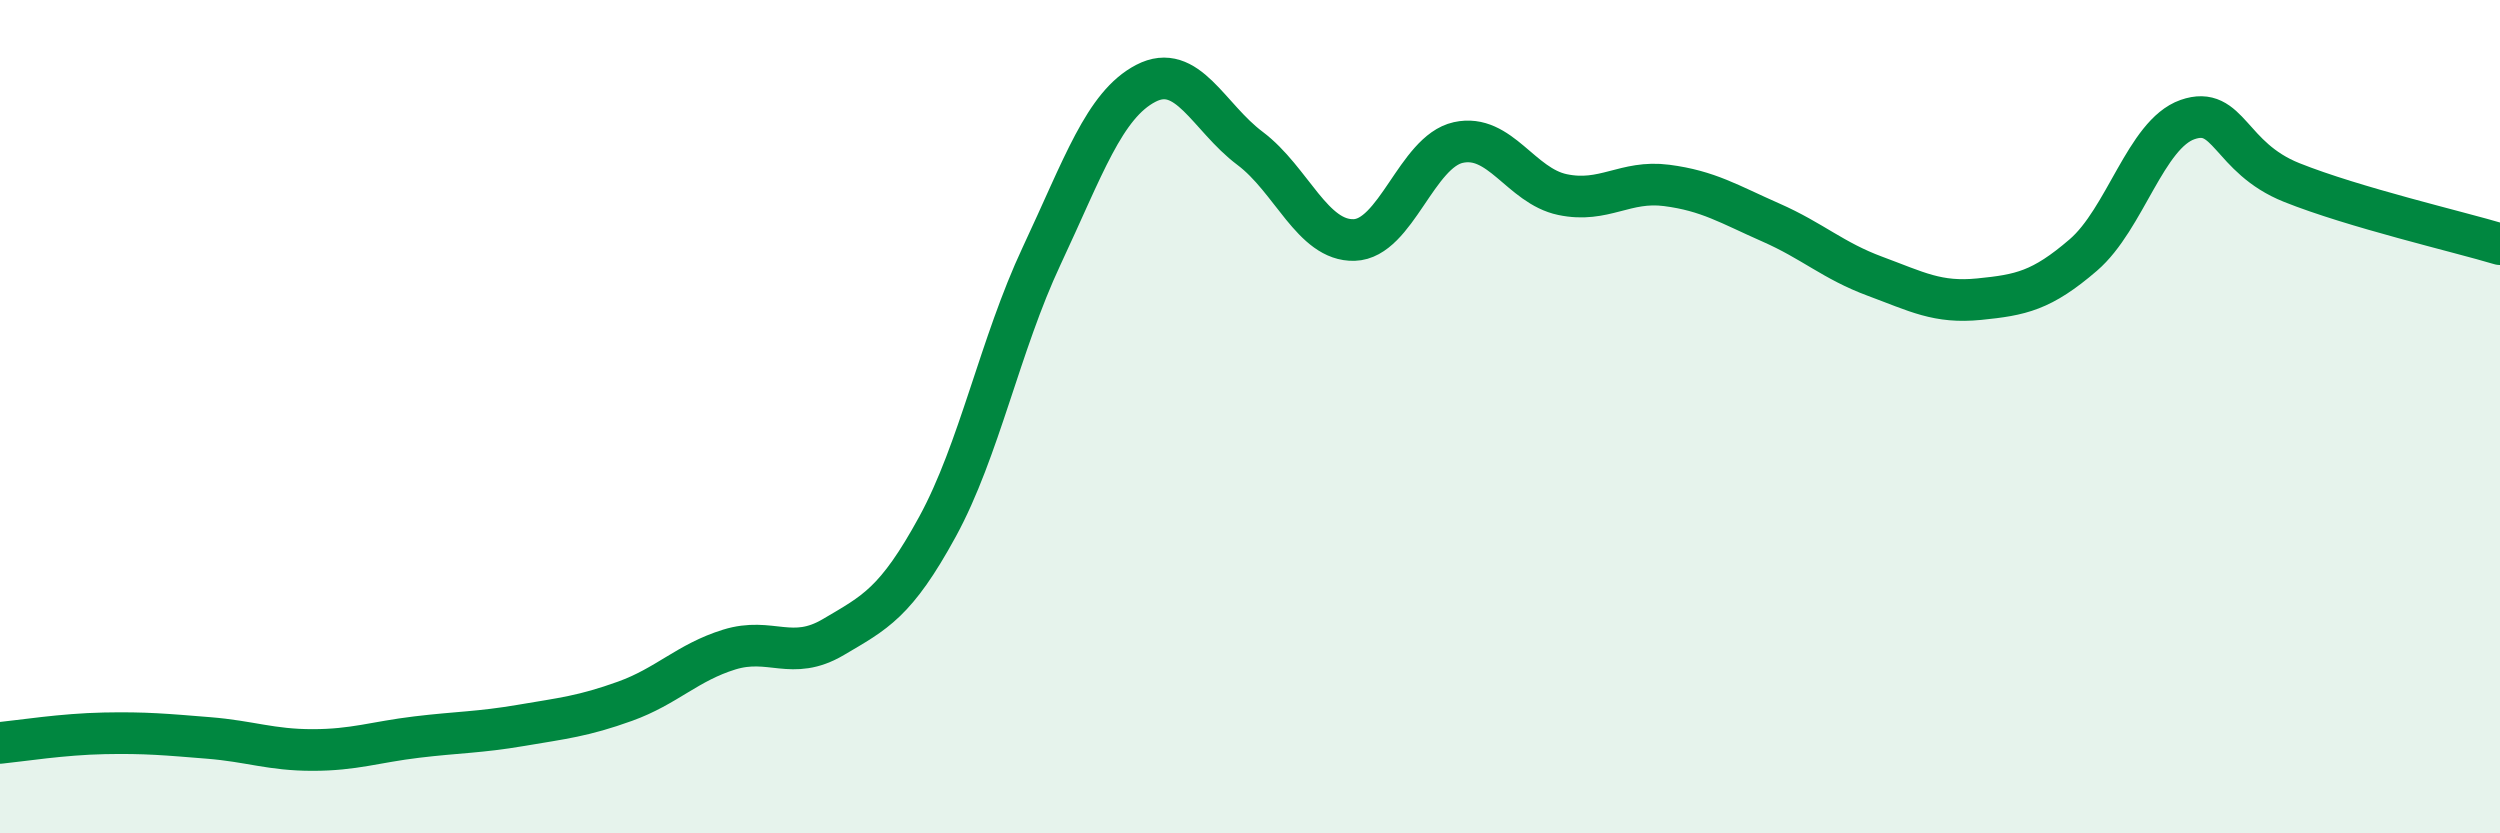 
    <svg width="60" height="20" viewBox="0 0 60 20" xmlns="http://www.w3.org/2000/svg">
      <path
        d="M 0,17.83 C 0.5,17.78 1.5,17.62 2.5,17.6 C 3.5,17.58 4,17.63 5,17.71 C 6,17.79 6.5,18 7.5,18 C 8.5,18 9,17.81 10,17.69 C 11,17.57 11.5,17.58 12.5,17.41 C 13.5,17.24 14,17.19 15,16.83 C 16,16.47 16.5,15.9 17.5,15.59 C 18.5,15.28 19,15.88 20,15.29 C 21,14.7 21.5,14.47 22.5,12.64 C 23.5,10.81 24,8.27 25,6.14 C 26,4.01 26.5,2.52 27.5,2 C 28.5,1.48 29,2.81 30,3.56 C 31,4.31 31.5,5.79 32.5,5.76 C 33.5,5.73 34,3.64 35,3.42 C 36,3.2 36.5,4.46 37.5,4.67 C 38.5,4.88 39,4.32 40,4.45 C 41,4.58 41.5,4.9 42.5,5.34 C 43.5,5.78 44,6.26 45,6.63 C 46,7 46.5,7.28 47.5,7.18 C 48.5,7.08 49,6.98 50,6.12 C 51,5.26 51.5,3.22 52.5,2.87 C 53.5,2.52 53.5,3.78 55,4.38 C 56.5,4.98 59,5.56 60,5.86L60 20L0 20Z"
        fill="#008740"
        opacity="0.1"
        stroke-linecap="round"
        stroke-linejoin="round"
      />
      <path
        d="M 0,17.83 C 0.5,17.78 1.5,17.62 2.5,17.6 C 3.5,17.58 4,17.63 5,17.71 C 6,17.79 6.5,18 7.5,18 C 8.5,18 9,17.81 10,17.69 C 11,17.57 11.5,17.58 12.5,17.41 C 13.5,17.24 14,17.19 15,16.83 C 16,16.47 16.5,15.9 17.5,15.59 C 18.5,15.28 19,15.88 20,15.29 C 21,14.7 21.5,14.47 22.5,12.64 C 23.5,10.81 24,8.27 25,6.14 C 26,4.01 26.5,2.52 27.5,2 C 28.5,1.48 29,2.81 30,3.56 C 31,4.31 31.5,5.79 32.5,5.76 C 33.5,5.73 34,3.64 35,3.42 C 36,3.2 36.5,4.46 37.5,4.67 C 38.5,4.88 39,4.32 40,4.45 C 41,4.58 41.5,4.9 42.5,5.34 C 43.5,5.78 44,6.26 45,6.63 C 46,7 46.5,7.28 47.5,7.18 C 48.5,7.08 49,6.98 50,6.12 C 51,5.26 51.5,3.22 52.5,2.87 C 53.5,2.52 53.5,3.78 55,4.38 C 56.5,4.98 59,5.56 60,5.86"
        stroke="#008740"
        stroke-width="1"
        fill="none"
        stroke-linecap="round"
        stroke-linejoin="round"
      />
    </svg>
  